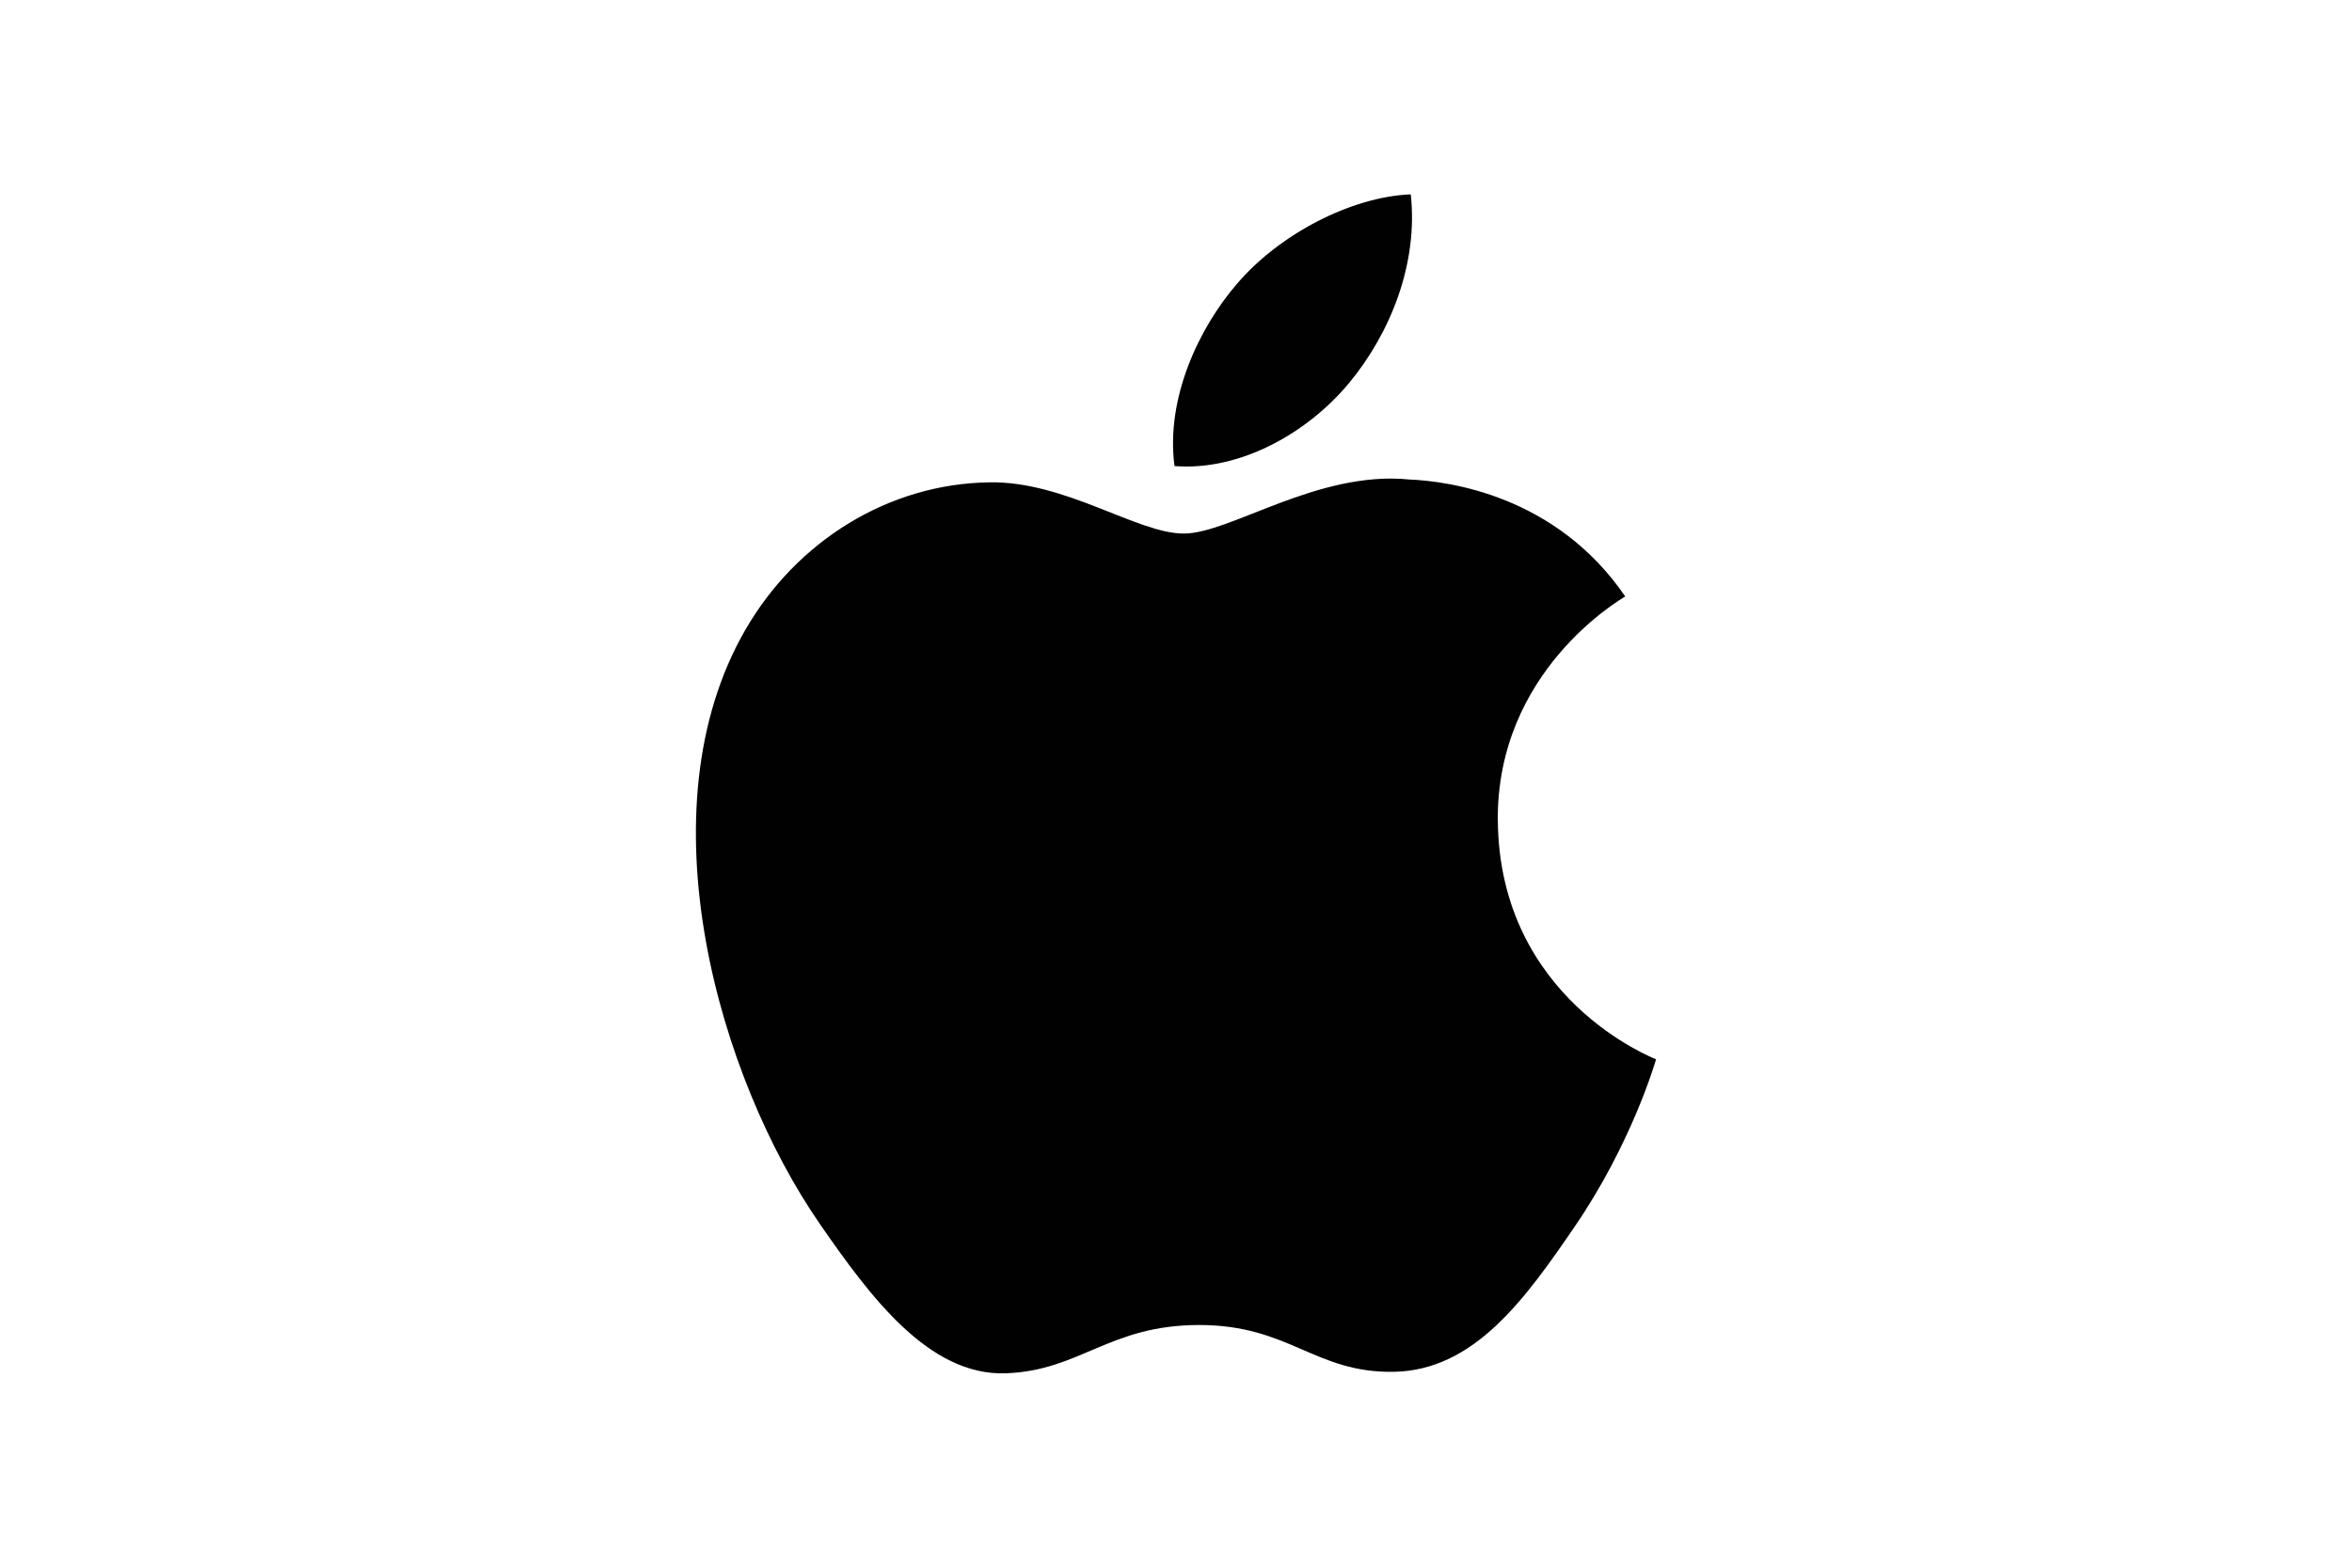 <svg xmlns="http://www.w3.org/2000/svg" id="Layer_2" data-name="Layer 2" viewBox="0 0 600 400"><defs><style>      .cls-1 {        fill: #010101;        stroke-width: 0px;      }    </style></defs><path class="cls-1" d="M382.1,209.41c.42,45.52,39.94,60.67,40.37,60.87-.33,1.07-6.31,21.59-20.82,42.78-12.54,18.33-25.55,36.58-46.05,36.96-20.14.37-26.62-11.94-49.65-11.94s-30.22,11.57-49.28,12.32c-19.79.75-34.85-19.82-47.5-38.07-25.83-37.35-45.57-105.53-19.07-151.56,13.17-22.86,36.7-37.33,62.24-37.7,19.43-.37,37.77,13.07,49.65,13.07s34.16-16.17,57.59-13.79c9.81.41,37.34,3.96,55.02,29.84-1.42.88-32.85,19.18-32.51,57.24M344.24,97.62c10.5-12.72,17.58-30.42,15.65-48.03-15.14.61-33.45,10.09-44.31,22.8-9.73,11.25-18.26,29.27-15.96,46.53,16.88,1.31,34.12-8.58,44.62-21.3"></path></svg>